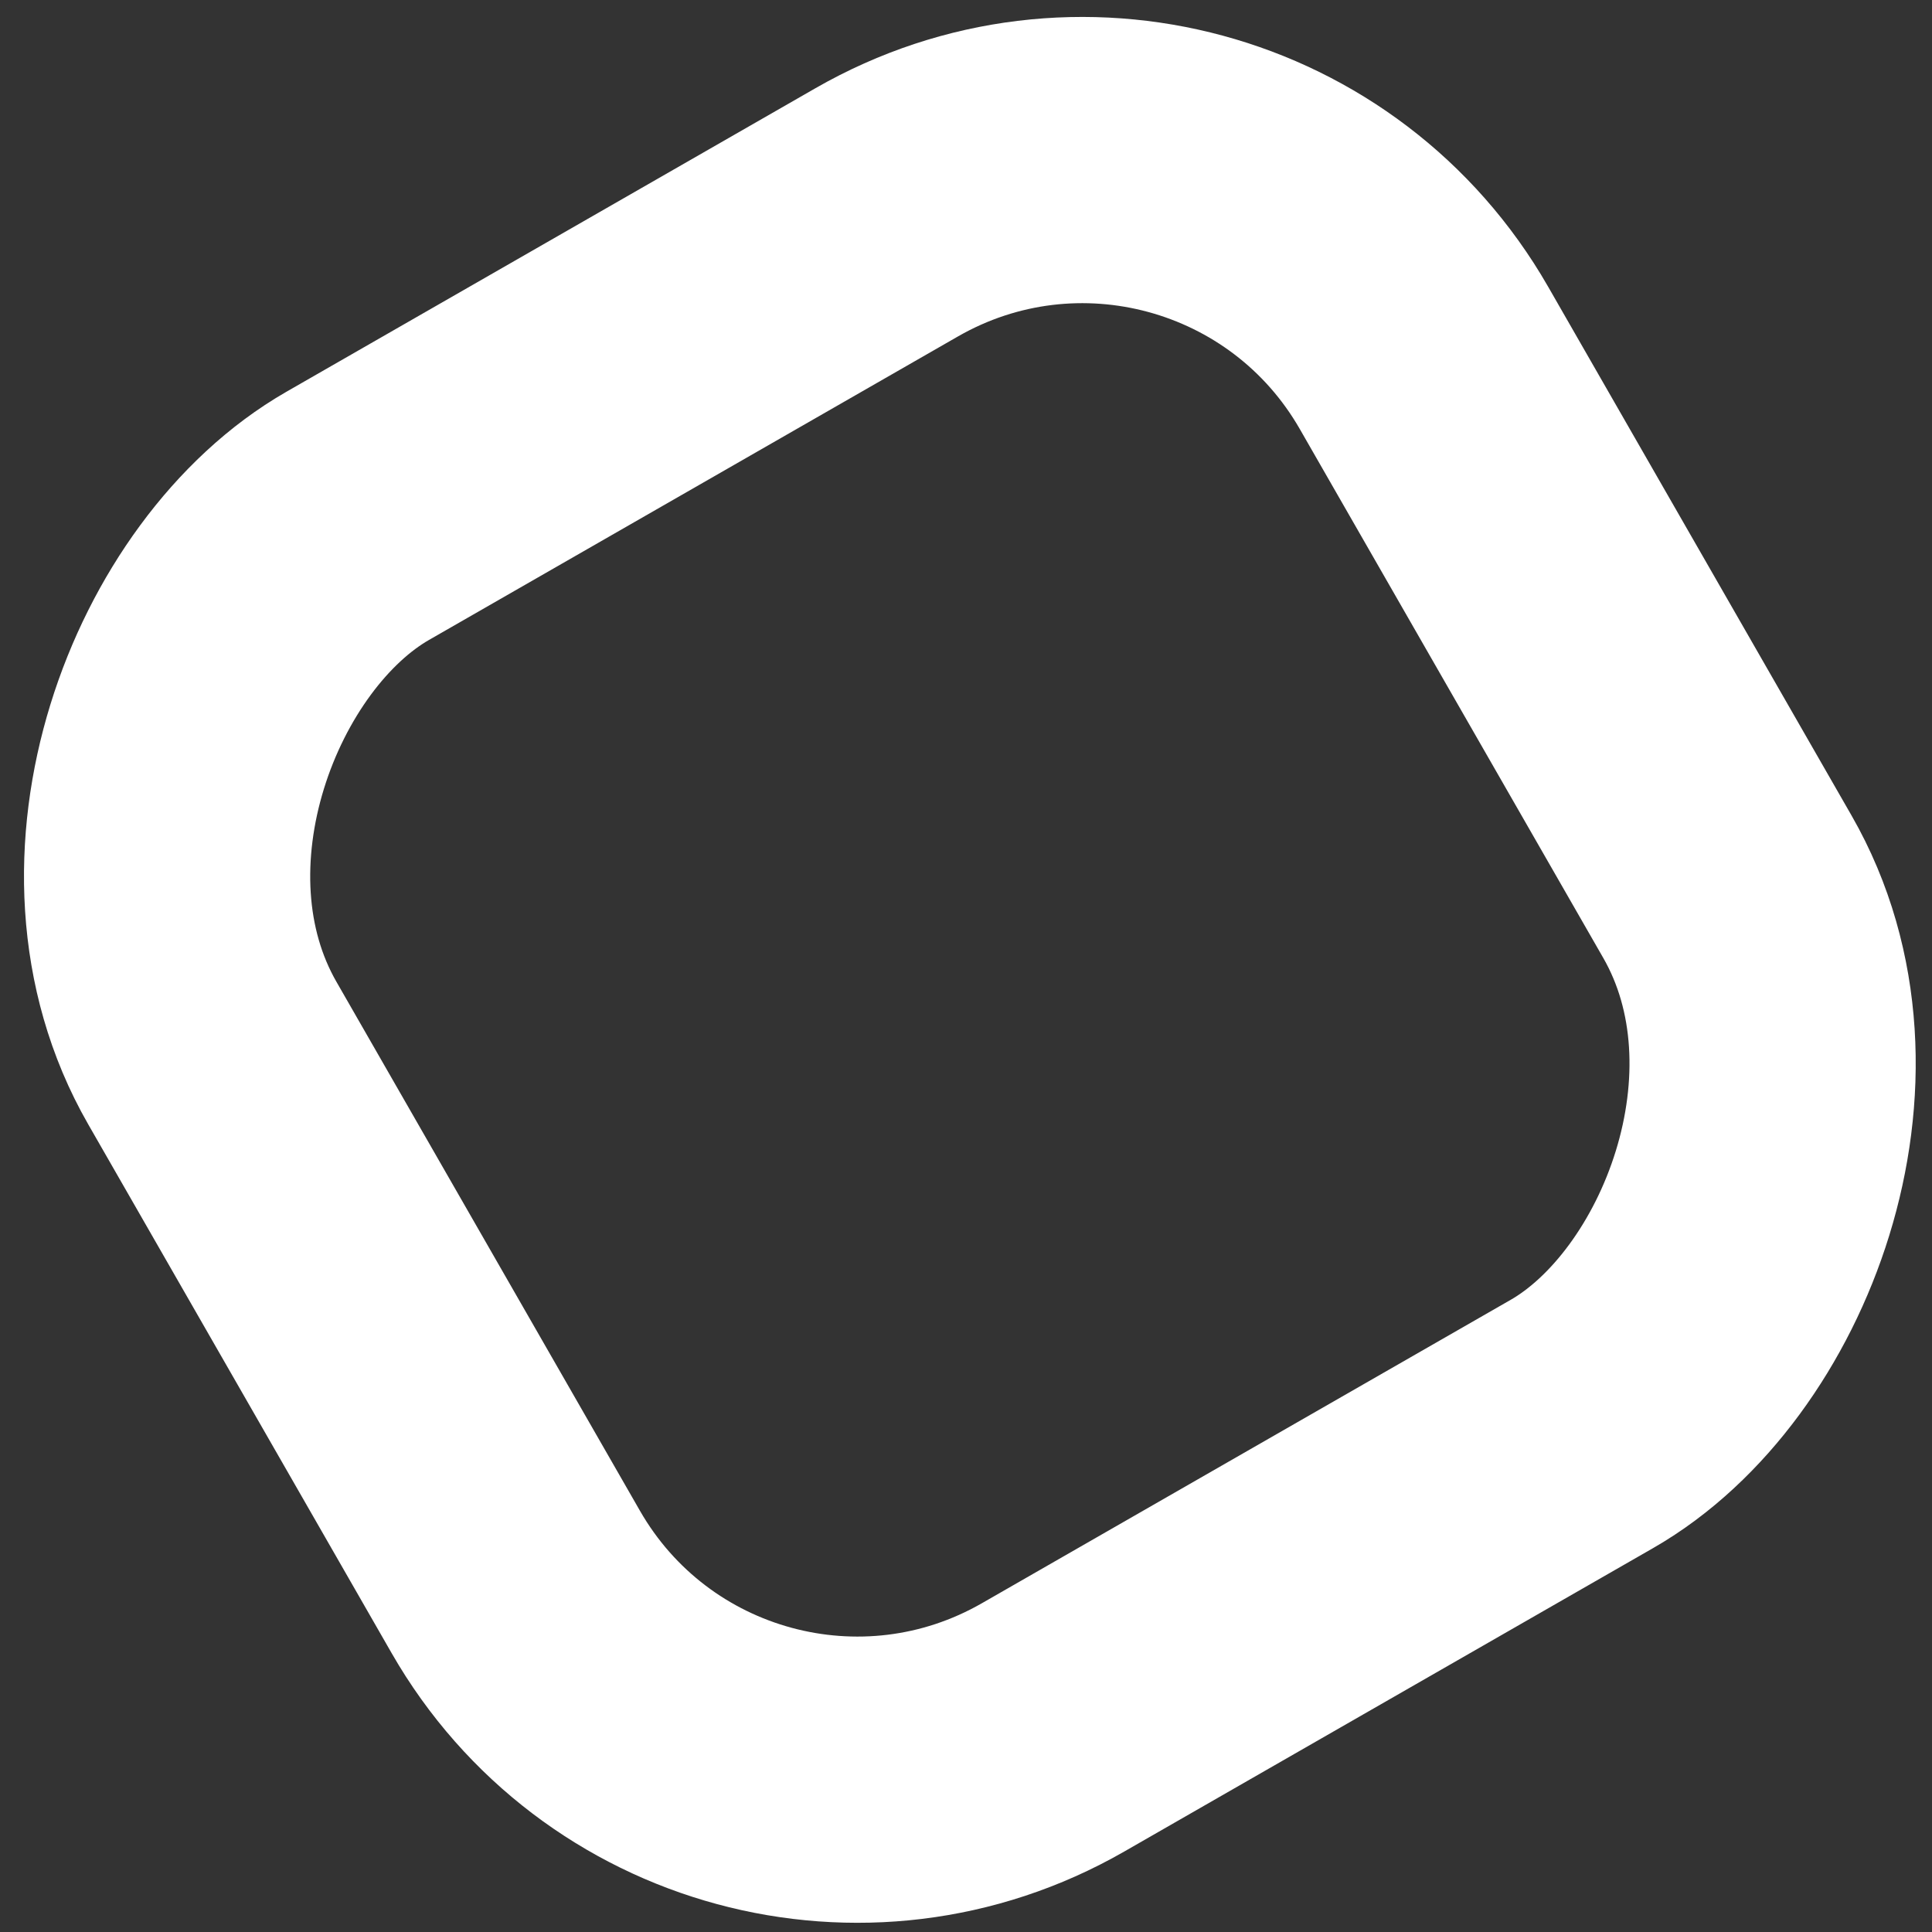 <svg xmlns="http://www.w3.org/2000/svg" width="54" height="54" viewBox="0 0 54 54" fill="none"><rect x="0" y="0" width="54" height="54" fill="#333333" stroke="none"/><rect x="34.325" y="0.46" width="39.044" height="39.044" rx="11" transform="rotate(60.154 34.325 0.46)" stroke="white" stroke-width="8"></rect></svg>